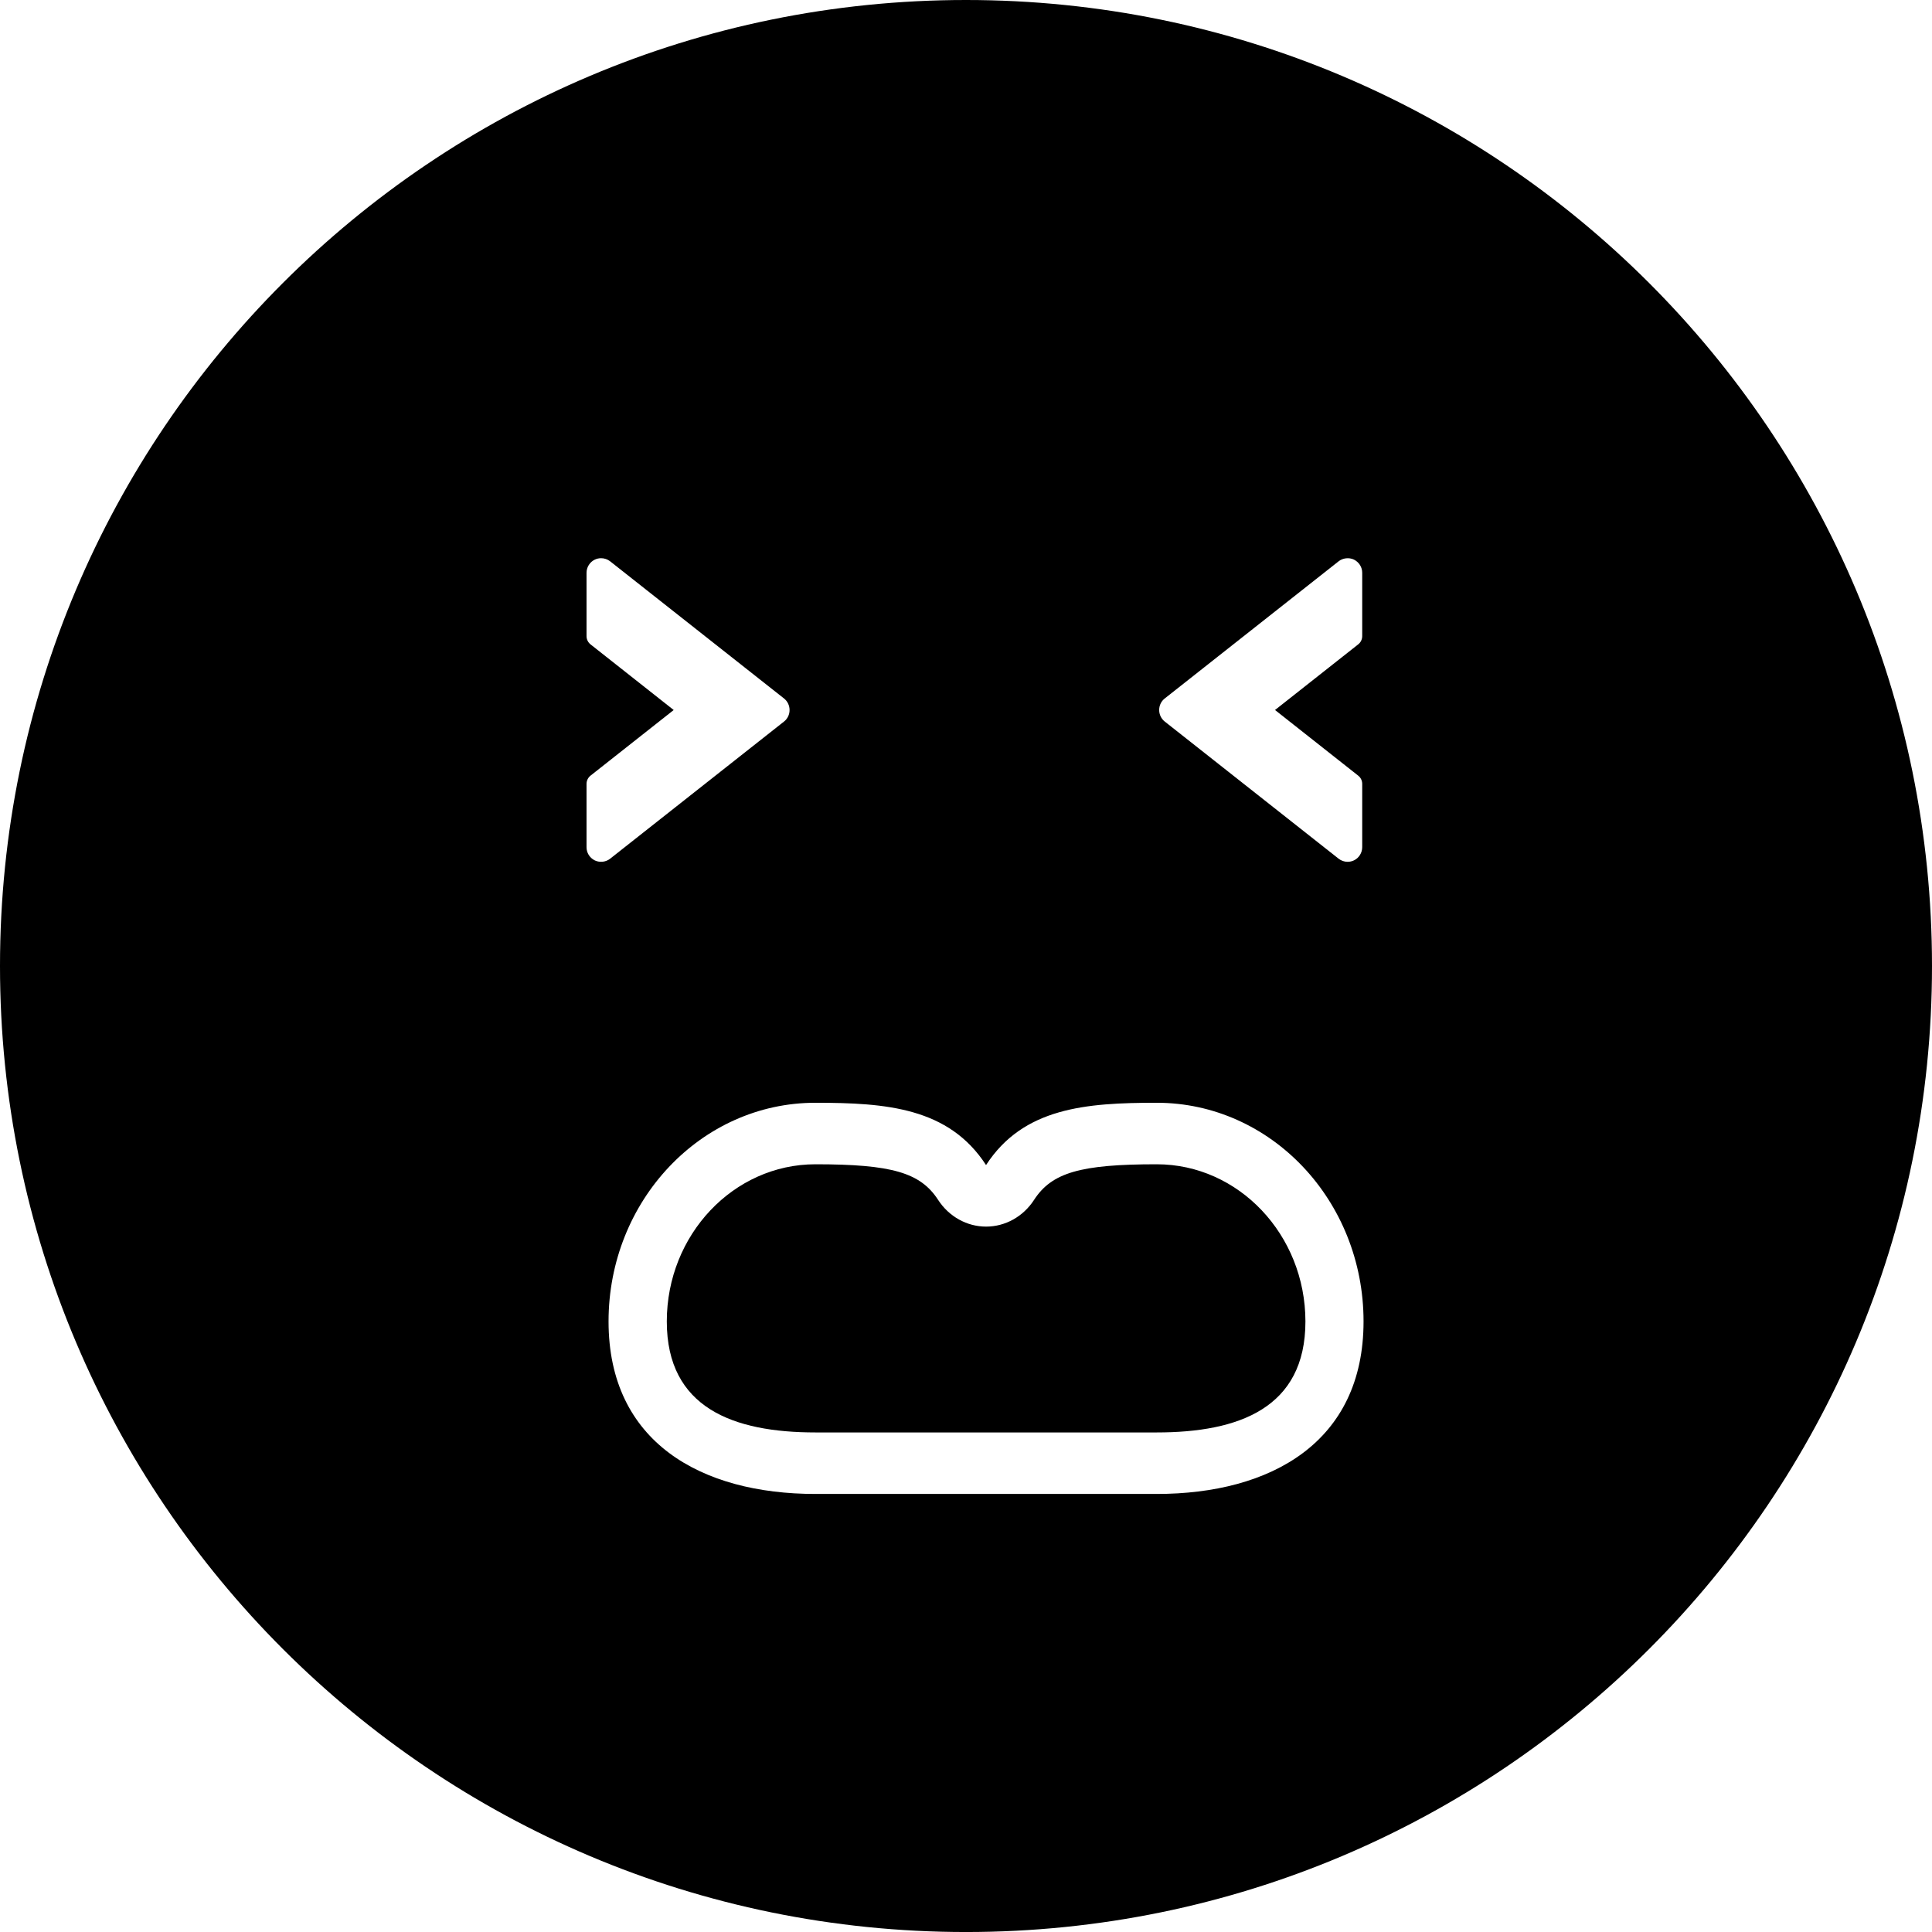 <?xml version="1.0" encoding="iso-8859-1"?>
<!-- Uploaded to: SVG Repo, www.svgrepo.com, Generator: SVG Repo Mixer Tools -->
<!DOCTYPE svg PUBLIC "-//W3C//DTD SVG 1.1//EN" "http://www.w3.org/Graphics/SVG/1.1/DTD/svg11.dtd">
<svg fill="#000000" version="1.1" id="Capa_1" xmlns="http://www.w3.org/2000/svg" xmlns:xlink="http://www.w3.org/1999/xlink" 
	 width="800px" height="800px" viewBox="0 0 108.364 108.364"
	 xml:space="preserve">
<g>
	<g>
		<path d="M64.879,65.303c-4.279,0-5.887,0.467-6.88,1.998c-0.608,0.938-1.616,1.498-2.69,1.498c-1.076,0-2.083-0.561-2.691-1.498
			c-0.993-1.531-2.601-1.998-6.88-1.998c-4.598,0-8.338,3.955-8.338,8.815c0,4.858,3.741,6.226,8.338,6.226h19.144
			c4.598,0,8.338-1.365,8.338-6.226C73.217,69.258,69.477,65.303,64.879,65.303z"/>
		<path d="M54.182,0C24.258,0,0,24.258,0,54.182c0,29.924,24.258,54.183,54.182,54.183c29.923,0,54.182-24.259,54.182-54.183
			C108.364,24.258,84.105,0,54.182,0z M65.322,39.182l9.757-7.697c0.237-0.188,0.58-0.229,0.858-0.1
			c0.293,0.146,0.468,0.428,0.468,0.741v3.554c0,0.181-0.083,0.351-0.226,0.463l-4.664,3.68l4.664,3.681
			c0.143,0.112,0.226,0.281,0.226,0.462v3.552c0,0.313-0.181,0.604-0.459,0.738c-0.113,0.055-0.237,0.082-0.359,0.082
			c-0.183,0-0.362-0.062-0.506-0.175l-9.755-7.695c-0.197-0.158-0.309-0.392-0.309-0.645S65.129,39.336,65.322,39.182z
			 M33.366,48.262c-0.294-0.146-0.468-0.428-0.468-0.741v-3.554c0-0.181,0.084-0.351,0.225-0.463l4.664-3.68l-4.664-3.681
			c-0.141-0.112-0.225-0.281-0.225-0.462v-3.552c0-0.313,0.181-0.604,0.46-0.738c0.112-0.055,0.236-0.082,0.358-0.082
			c0.183,0,0.363,0.062,0.507,0.175l9.755,7.695c0.197,0.158,0.308,0.392,0.308,0.645s-0.11,0.486-0.304,0.641l-9.758,7.697
			C33.988,48.352,33.645,48.392,33.366,48.262z M64.879,83.794H45.735c-6.408,0-11.602-2.903-11.602-9.676
			c0-6.774,5.194-12.265,11.602-12.265c3.975,0,7.481,0.273,9.571,3.494c2.092-3.221,5.598-3.494,9.572-3.494
			c6.408,0,11.602,5.49,11.602,12.265C76.48,80.891,71.286,83.794,64.879,83.794z"/>
	</g>
</g>
</svg>
